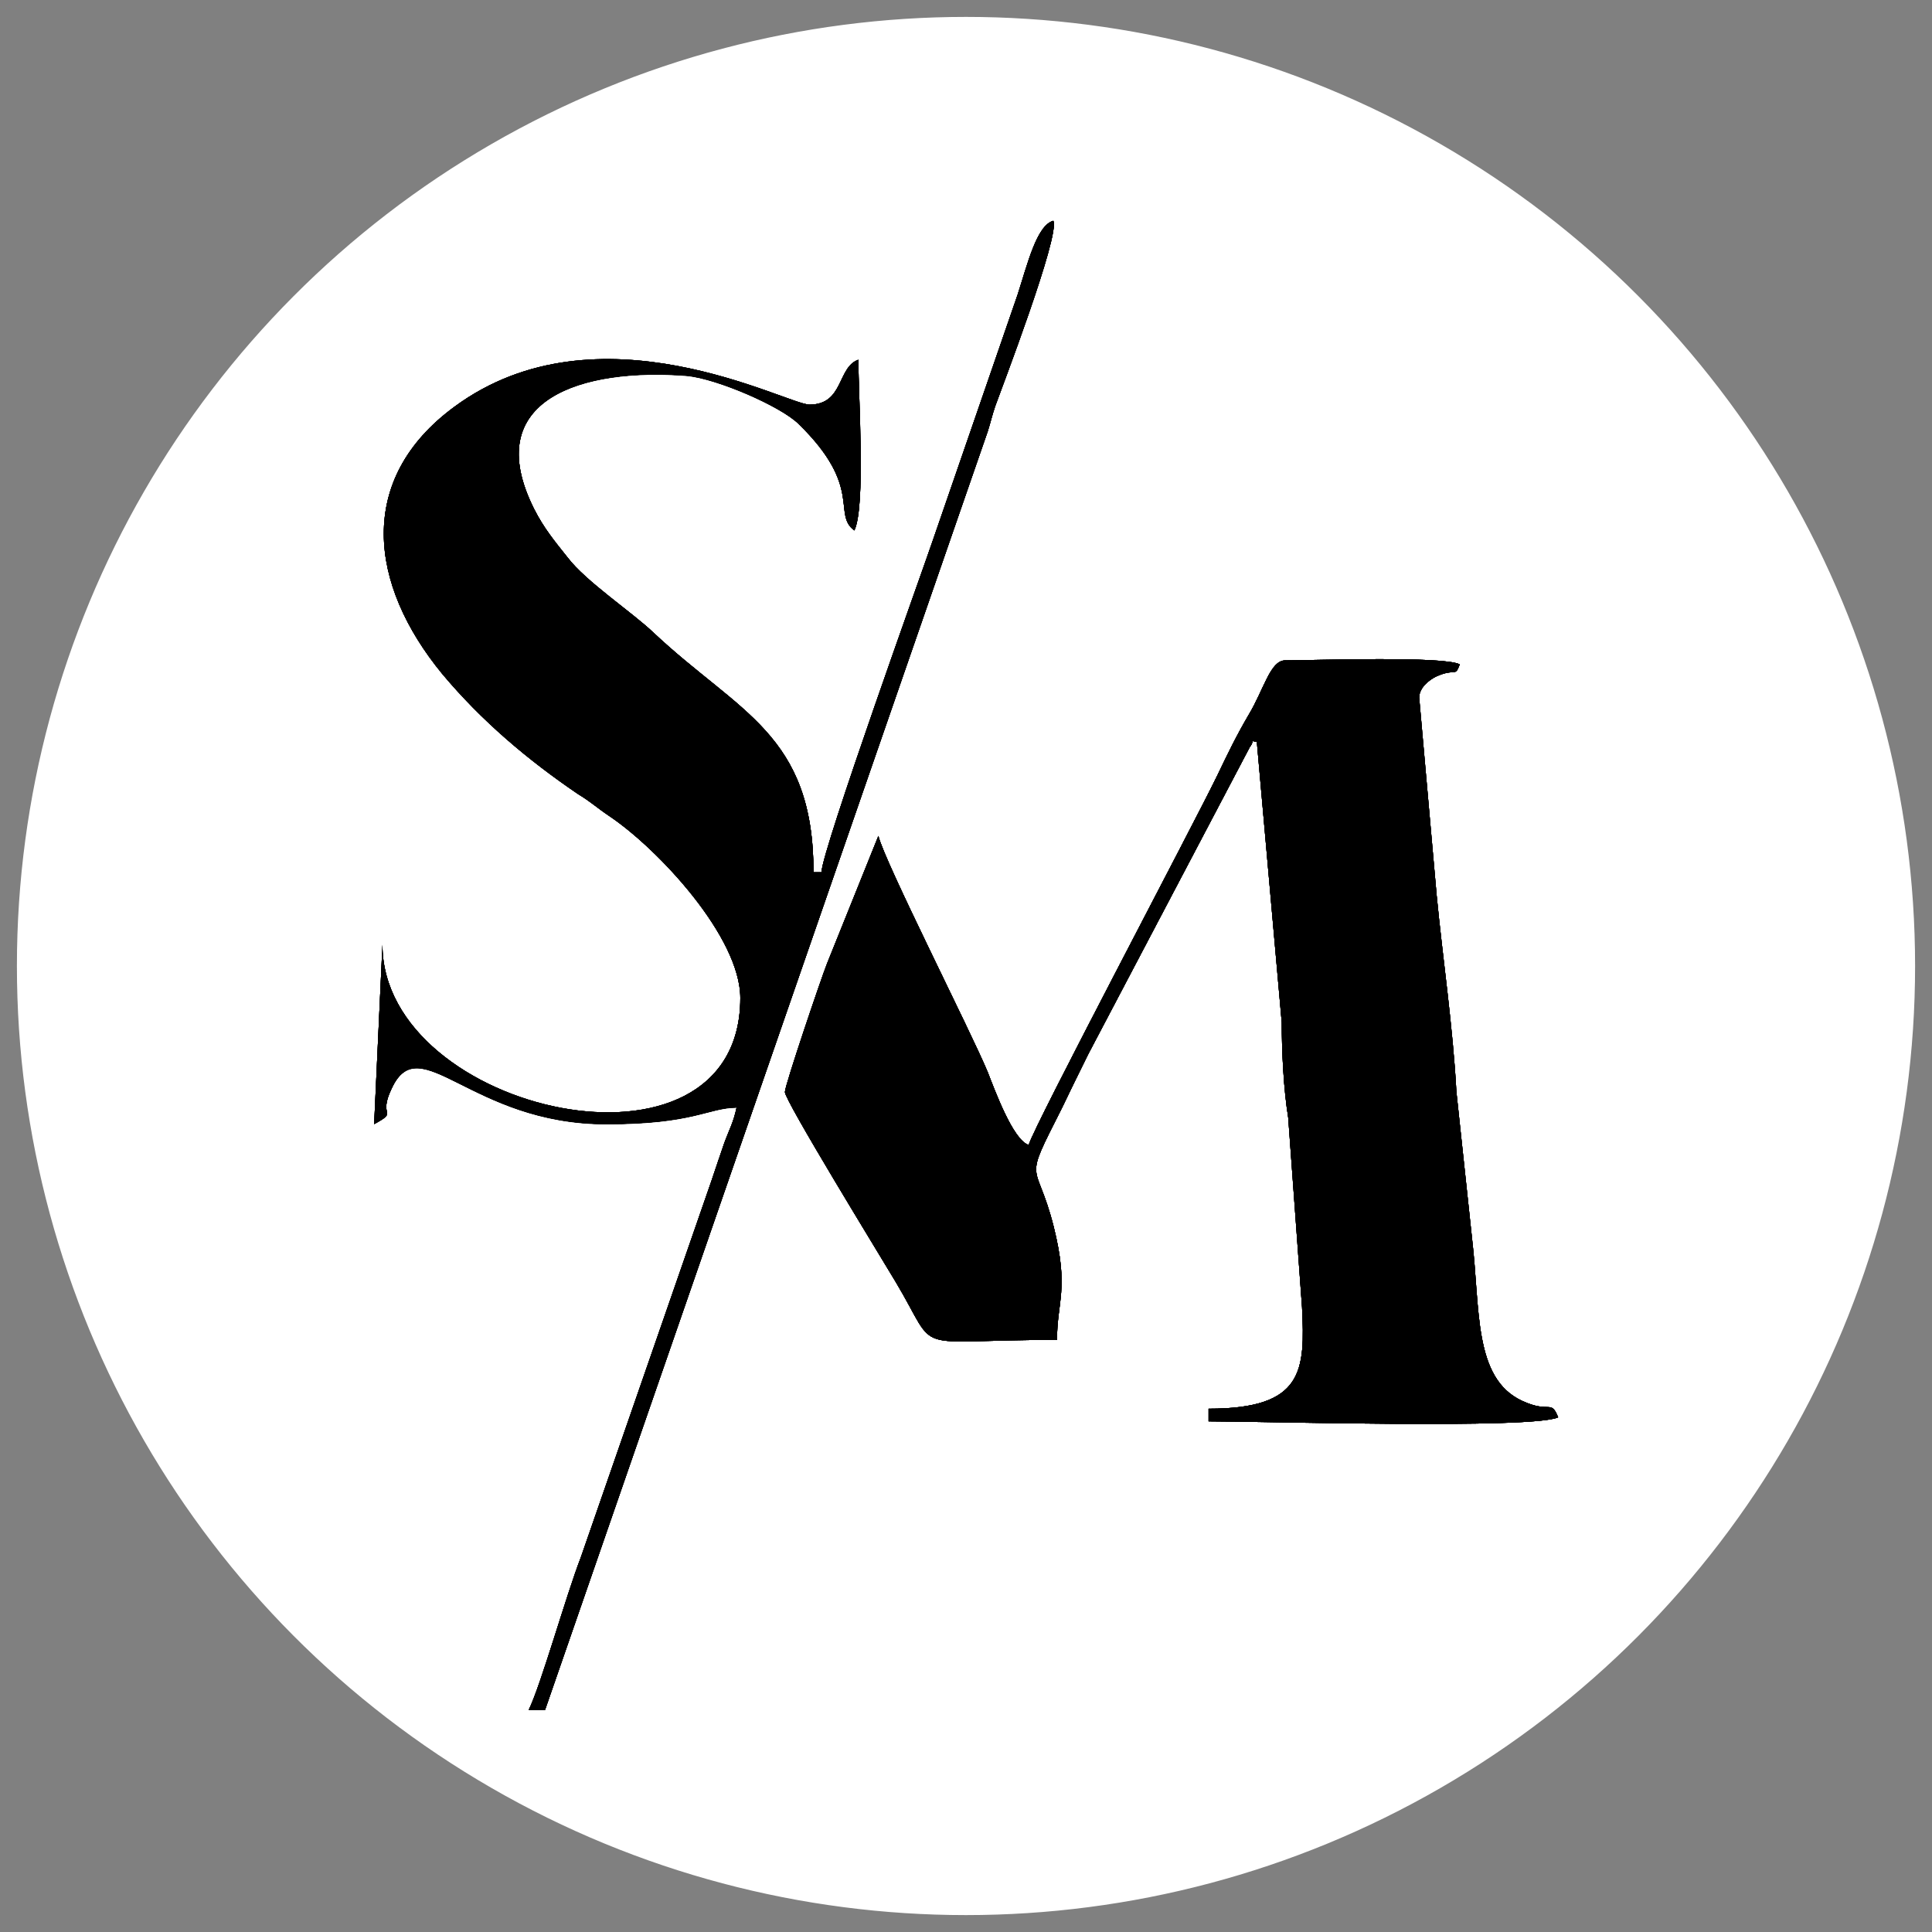 <?xml version="1.0" encoding="utf-8"?>
<!-- Generator: Adobe Illustrator 26.0.1, SVG Export Plug-In . SVG Version: 6.00 Build 0)  -->
<svg version="1.1" id="Layer_1" xmlns:xodm="http://www.corel.com/coreldraw/odm/2003"
	 xmlns="http://www.w3.org/2000/svg" xmlns:xlink="http://www.w3.org/1999/xlink" x="0px" y="0px" viewBox="0 0 628.4 628.4"
	 style="enable-background:new 0 0 628.4 628.4;" xml:space="preserve">
<rect x="0" y="0" width="628.4" height="628.4" fill="#808080" stroke="none"/>
<style type="text/css">
	.st0{fill:#FFFFFF;stroke:#FFFFFF;stroke-miterlimit:10;}
	.st1{fill-rule:evenodd;clip-rule:evenodd;}
</style>
<circle class="st0" cx="314.2" cy="314.2" r="308.2"/>
<g>
	<path class="st1" d="M334.6,372.4c-5.1-1.5-11.1-18-13.3-23.6c-5.4-13.1-33.5-68.3-35.6-76.9L269,313.4
		c-1.9,4.8-13.7,39.6-13.7,41.8c0,2.8,30.5,52.5,36,61.7c14.6,24.4,3.4,18.9,52.5,18.9c0-12.6,4-16.5-1.1-36.9
		c-5.7-22.5-10.3-12.8,2.7-38.5c2.8-5.8,5.4-11.2,8.6-17.6l52.5-99.8c1.9-2.4-0.4-2.1,2.3-1.7l8.1,91.3c0,9.5,0.6,21.7,2.1,30.9
		l4.5,61.7c1,20.6,0.6,33-30.4,33v4.1c17.4,0,105.4,2.6,113.7-1.3c-2.4-6-2.6-1.1-11.8-5.4c-15.8-7.4-13.5-29.8-16.2-52.7l-5.1-47.8
		c-1.1-21-4.5-43.9-6.4-63.7l-5.7-64.5c0-3.2,3.2-5.7,5.4-6.8c6.5-3,6.2,0.4,7.8-4c-5.3-2.8-47.8-1.3-56.8-1.3
		c-4.8,0-6.9,9.4-11.8,17.6c-4,6.8-6.8,12.6-10.3,19.9C388.3,268,336,366.8,334.6,372.4L334.6,372.4z"/>
	<g>
		<g>
			<path id="SVGID_1_" d="M334.6,372.4c-5.1-1.5-11.1-18-13.3-23.6c-5.4-13.1-33.5-68.3-35.6-76.9L269,313.4
				c-1.9,4.8-13.7,39.6-13.7,41.8c0,2.8,30.5,52.5,36,61.7c14.6,24.4,3.4,18.9,52.5,18.9c0-12.6,4-16.5-1.1-36.9
				c-5.7-22.5-10.3-12.8,2.7-38.5c2.8-5.8,5.4-11.2,8.6-17.6l52.5-99.8c1.9-2.4-0.4-2.1,2.3-1.7l8.1,91.3c0,9.5,0.6,21.7,2.1,30.9
				l4.5,61.7c1,20.6,0.6,33-30.4,33v4.1c17.4,0,105.4,2.6,113.7-1.3c-2.4-6-2.6-1.1-11.8-5.4c-15.8-7.4-13.5-29.8-16.2-52.7
				l-5.1-47.8c-1.1-21-4.5-43.9-6.4-63.7l-5.7-64.5c0-3.2,3.2-5.7,5.4-6.8c6.5-3,6.2,0.4,7.8-4c-5.3-2.8-47.8-1.3-56.8-1.3
				c-4.8,0-6.9,9.4-11.8,17.6c-4,6.8-6.8,12.6-10.3,19.9C388.3,268,336,366.8,334.6,372.4L334.6,372.4z"/>
		</g>
	</g>
	<path id="_x31_" d="M334.6,372.4c-5.1-1.5-11.1-18-13.3-23.6c-5.4-13.1-33.5-68.3-35.6-76.9L269,313.4
		c-1.9,4.8-13.7,39.6-13.7,41.8c0,2.8,30.5,52.5,36,61.7c14.6,24.4,3.4,18.9,52.5,18.9c0-12.6,4-16.5-1.1-36.9
		c-5.7-22.5-10.3-12.8,2.7-38.5c2.8-5.8,5.4-11.2,8.6-17.6l52.5-99.8c1.9-2.4-0.4-2.1,2.3-1.7l8.1,91.3c0,9.5,0.6,21.7,2.1,30.9
		l4.5,61.7c1,20.6,0.6,33-30.4,33v4.1c17.4,0,105.4,2.6,113.7-1.3c-2.4-6-2.6-1.1-11.8-5.4c-15.8-7.4-13.5-29.8-16.2-52.7l-5.1-47.8
		c-1.1-21-4.5-43.9-6.4-63.7l-5.7-64.5c0-3.2,3.2-5.7,5.4-6.8c6.5-3,6.2,0.4,7.8-4c-5.3-2.8-47.8-1.3-56.8-1.3
		c-4.8,0-6.9,9.4-11.8,17.6c-4,6.8-6.8,12.6-10.3,19.9C388.3,268,336,366.8,334.6,372.4L334.6,372.4z"/>
	<g>
		<path id="SVGID_00000172411001985953875890000006282973982090665662_" d="M334.6,372.4c-5.1-1.5-11.1-18-13.3-23.6
			c-5.4-13.1-33.5-68.3-35.6-76.9L269,313.4c-1.9,4.8-13.7,39.6-13.7,41.8c0,2.8,30.5,52.5,36,61.7c14.6,24.4,3.4,18.9,52.5,18.9
			c0-12.6,4-16.5-1.1-36.9c-5.7-22.5-10.3-12.8,2.7-38.5c2.8-5.8,5.4-11.2,8.6-17.6l52.5-99.8c1.9-2.4-0.4-2.1,2.3-1.7l8.1,91.3
			c0,9.5,0.6,21.7,2.1,30.9l4.5,61.7c1,20.6,0.6,33-30.4,33v4.1c17.4,0,105.4,2.6,113.7-1.3c-2.4-6-2.6-1.1-11.8-5.4
			c-15.8-7.4-13.5-29.8-16.2-52.7l-5.1-47.8c-1.1-21-4.5-43.9-6.4-63.7l-5.7-64.5c0-3.2,3.2-5.7,5.4-6.8c6.5-3,6.2,0.4,7.8-4
			c-5.3-2.8-47.8-1.3-56.8-1.3c-4.8,0-6.9,9.4-11.8,17.6c-4,6.8-6.8,12.6-10.3,19.9C388.3,268,336,366.8,334.6,372.4L334.6,372.4z"
			/>
	</g>
	<path d="M334.6,372.4c-5.1-1.5-11.1-18-13.3-23.6c-5.4-13.1-33.5-68.3-35.6-76.9L269,313.4c-1.9,4.8-13.7,39.6-13.7,41.8
		c0,2.8,30.5,52.5,36,61.7c14.6,24.4,3.4,18.9,52.5,18.9c0-12.6,4-16.5-1.1-36.9c-5.7-22.5-10.3-12.8,2.7-38.5
		c2.8-5.8,5.4-11.2,8.6-17.6l52.5-99.8c1.9-2.4-0.4-2.1,2.3-1.7l8.1,91.3c0,9.5,0.6,21.7,2.1,30.9l4.5,61.7c1,20.6,0.6,33-30.4,33
		v4.1c17.4,0,105.4,2.6,113.7-1.3c-2.4-6-2.6-1.1-11.8-5.4c-15.8-7.4-13.5-29.8-16.2-52.7l-5.1-47.8c-1.1-21-4.5-43.9-6.4-63.7
		l-5.7-64.5c0-3.2,3.2-5.7,5.4-6.8c6.5-3,6.2,0.4,7.8-4c-5.3-2.8-47.8-1.3-56.8-1.3c-4.8,0-6.9,9.4-11.8,17.6
		c-4,6.8-6.8,12.6-10.3,19.9C388.3,268,336,366.8,334.6,372.4L334.6,372.4z"/>
	<path class="st1" d="M267.2,283.7h-2.6c0-45-24.2-51.8-51.9-77.8c-7.1-6.8-22.1-16.7-28.1-24.6c-4.3-5.4-7.7-9.5-10.9-15.8
		c-17.9-35.8,15.8-46,49.8-43.3c9.9,1,30.4,9.9,36.2,15.6c21.2,20.6,10.9,29.4,18.2,34.7c3.7-7.9,1.3-43.3,1.3-55.5
		c-6.9,2.4-4.7,14.6-15.9,14.6c-7.4,0-68.7-33.8-115.5,0.7c-32.1,23.6-27.8,57.8-4,86.8c12.8,15.3,27.8,28,44.3,39.2
		c4,2.4,6.2,4.5,10.1,7.1c15.9,10.7,42.6,39.3,42.6,59.2c0,63.6-116.4,37.5-116.4-17.3l-2.7,58.3c8.2-4.5,1-1.9,5.7-11.6
		c9.2-19.9,25.7,11.6,69.8,11.6c28.5,0,33-5.3,42.4-5.4c-1.1,5.1-2.4,7.1-4.1,11.8c-1.3,3.7-2.6,7.7-4,11.8l-42.6,122.8
		c-4.8,12.4-12.9,41.3-16.9,49.5h5.3l144-415.9c1-3.2,1.3-4.8,2.4-8.1c1.9-5.3,21.2-55.7,18.9-60.3c-5.4,1.5-8.4,14.1-11.6,24
		l-27.5,79.7C300.4,184.7,267.3,276.6,267.2,283.7L267.2,283.7z"/>
	<g>
		<g>
			<path id="SVGID_00000040559461509316793550000013592584707941669259_" d="M267.2,283.7h-2.6c0-45-24.2-51.8-51.9-77.8
				c-7.1-6.8-22.1-16.7-28.1-24.6c-4.3-5.4-7.7-9.5-10.9-15.8c-17.9-35.8,15.8-46,49.8-43.3c9.9,1,30.4,9.9,36.2,15.6
				c21.2,20.6,10.9,29.4,18.2,34.7c3.7-7.9,1.3-43.3,1.3-55.5c-6.9,2.4-4.7,14.6-15.9,14.6c-7.4,0-68.7-33.8-115.5,0.7
				c-32.1,23.6-27.8,57.8-4,86.8c12.8,15.3,27.8,28,44.3,39.2c4,2.4,6.2,4.5,10.1,7.1c15.9,10.7,42.6,39.3,42.6,59.2
				c0,63.6-116.4,37.5-116.4-17.3l-2.7,58.3c8.2-4.5,1-1.9,5.7-11.6c9.2-19.9,25.7,11.6,69.8,11.6c28.5,0,33-5.3,42.4-5.4
				c-1.1,5.1-2.4,7.1-4.1,11.8c-1.3,3.7-2.6,7.7-4,11.8l-42.6,122.8c-4.8,12.4-12.9,41.3-16.9,49.5h5.3l144-415.9
				c1-3.2,1.3-4.8,2.4-8.1c1.9-5.3,21.2-55.7,18.9-60.3c-5.4,1.5-8.4,14.1-11.6,24l-27.5,79.7C300.4,184.7,267.3,276.6,267.2,283.7
				L267.2,283.7z"/>
		</g>
	</g>
	<path id="_x31__00000081628729131284428160000007448230904131144106_" d="M267.2,283.7h-2.6c0-45-24.2-51.8-51.9-77.8
		c-7.1-6.8-22.1-16.7-28.1-24.6c-4.3-5.4-7.7-9.5-10.9-15.8c-17.9-35.8,15.8-46,49.8-43.3c9.9,1,30.4,9.9,36.2,15.6
		c21.2,20.6,10.9,29.4,18.2,34.7c3.7-7.9,1.3-43.3,1.3-55.5c-6.9,2.4-4.7,14.6-15.9,14.6c-7.4,0-68.7-33.8-115.5,0.7
		c-32.1,23.6-27.8,57.8-4,86.8c12.8,15.3,27.8,28,44.3,39.2c4,2.4,6.2,4.5,10.1,7.1c15.9,10.7,42.6,39.3,42.6,59.2
		c0,63.6-116.4,37.5-116.4-17.3l-2.7,58.3c8.2-4.5,1-1.9,5.7-11.6c9.2-19.9,25.7,11.6,69.8,11.6c28.5,0,33-5.3,42.4-5.4
		c-1.1,5.1-2.4,7.1-4.1,11.8c-1.3,3.7-2.6,7.7-4,11.8l-42.6,122.8c-4.8,12.4-12.9,41.3-16.9,49.5h5.3l144-415.9
		c1-3.2,1.3-4.8,2.4-8.1c1.9-5.3,21.2-55.7,18.9-60.3c-5.4,1.5-8.4,14.1-11.6,24l-27.5,79.7C300.4,184.7,267.3,276.6,267.2,283.7
		L267.2,283.7z"/>
	<g>
		<path id="SVGID_00000145769355097297542190000001407720486558048958_" d="M267.2,283.8h-2.6c0-45-24.2-51.8-51.9-77.8
			c-7.1-6.8-22.1-16.7-28.1-24.6c-4.3-5.4-7.7-9.5-10.9-15.8c-17.9-35.8,15.8-46,49.8-43.3c9.9,1,30.4,9.9,36.2,15.6
			c21.2,20.6,10.9,29.4,18.2,34.7c3.7-7.9,1.3-43.3,1.3-55.5c-6.9,2.4-4.7,14.6-15.9,14.6c-7.4,0-68.7-33.8-115.5,0.7
			c-32.1,23.6-27.8,57.8-4,86.8c12.8,15.3,27.8,28,44.3,39.2c4,2.4,6.2,4.5,10.1,7.1c15.9,10.7,42.6,39.3,42.6,59.2
			c0,63.6-116.4,37.5-116.4-17.3l-2.7,58.3c8.2-4.5,1-1.9,5.7-11.6c9.2-19.9,25.7,11.6,69.8,11.6c28.5,0,33-5.3,42.4-5.4
			c-1.1,5.1-2.4,7.1-4.1,11.8c-1.3,3.7-2.6,7.7-4,11.8l-42.6,122.8c-4.8,12.4-12.9,41.3-16.9,49.5h5.3l144-415.9
			c1-3.2,1.3-4.8,2.4-8.1c1.9-5.3,21.2-55.7,18.9-60.3c-5.4,1.5-8.4,14.1-11.6,24l-27.5,79.7C300.4,184.7,267.3,276.7,267.2,283.8
			L267.2,283.8z"/>
	</g>
	<path d="M267.2,283.7h-2.6c0-45-24.2-51.8-51.9-77.8c-7.1-6.8-22.1-16.7-28.1-24.6c-4.3-5.4-7.7-9.5-10.9-15.8
		c-17.9-35.8,15.8-46,49.8-43.3c9.9,1,30.4,9.9,36.2,15.6c21.2,20.6,10.9,29.4,18.2,34.7c3.7-7.9,1.3-43.3,1.3-55.5
		c-6.9,2.4-4.7,14.6-15.9,14.6c-7.4,0-68.7-33.8-115.5,0.7c-32.1,23.6-27.8,57.8-4,86.8c12.8,15.3,27.8,28,44.3,39.2
		c4,2.4,6.2,4.5,10.1,7.1c15.9,10.7,42.6,39.3,42.6,59.2c0,63.6-116.4,37.5-116.4-17.3l-2.7,58.3c8.2-4.5,1-1.9,5.7-11.6
		c9.2-19.9,25.7,11.6,69.8,11.6c28.5,0,33-5.3,42.4-5.4c-1.1,5.1-2.4,7.1-4.1,11.8c-1.3,3.7-2.6,7.7-4,11.8l-42.6,122.8
		c-4.8,12.4-12.9,41.3-16.9,49.5h5.3l144-415.9c1-3.2,1.3-4.8,2.4-8.1c1.9-5.3,21.2-55.7,18.9-60.3c-5.4,1.5-8.4,14.1-11.6,24
		l-27.5,79.7C300.4,184.7,267.3,276.6,267.2,283.7L267.2,283.7z"/>
</g>
</svg>
